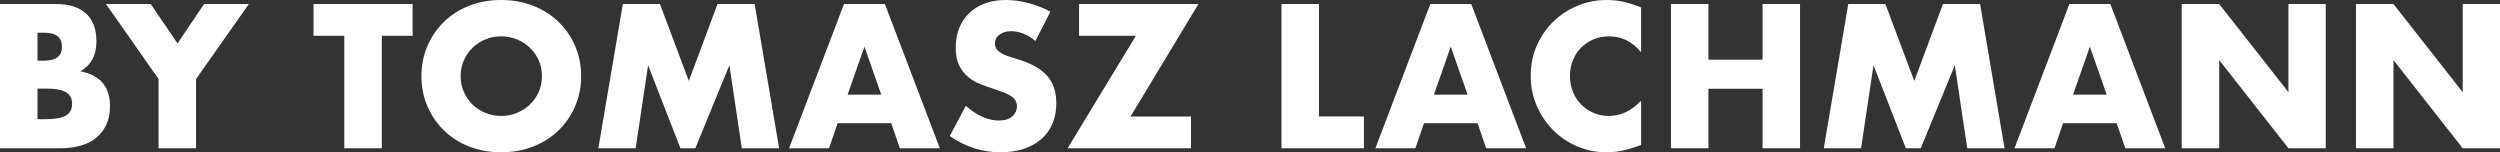 <?xml version="1.0" encoding="utf-8"?>
<!-- Generator: Adobe Illustrator 16.0.0, SVG Export Plug-In . SVG Version: 6.00 Build 0)  -->
<!DOCTYPE svg PUBLIC "-//W3C//DTD SVG 1.1 Basic//EN" "http://www.w3.org/Graphics/SVG/1.1/DTD/svg11-basic.dtd">
<svg version="1.1" baseProfile="basic" id="Ebene_1"
	 xmlns="http://www.w3.org/2000/svg" xmlns:xlink="http://www.w3.org/1999/xlink" x="0px" y="0px" width="156.826px"
	 height="9.552px" viewBox="0 0 156.826 9.552" xml:space="preserve">
<rect x="0" y="0" width="156.826" height="9.552" fill="#333333" stroke="none"/>
<g>
	<path fill="#FFFFFF" d="M0,0.252h3.504c0.832,0,1.464,0.2,1.896,0.6c0.432,0.4,0.648,0.977,0.648,1.728
		c0,0.456-0.082,0.834-0.246,1.134c-0.164,0.3-0.414,0.554-0.75,0.762C5.388,4.54,5.674,4.638,5.91,4.77
		c0.236,0.132,0.428,0.294,0.576,0.486C6.634,5.448,6.74,5.664,6.804,5.904S6.9,6.4,6.9,6.672c0,0.424-0.074,0.8-0.222,1.128
		S6.322,8.403,6.054,8.628S5.46,9.021,5.076,9.132C4.692,9.244,4.26,9.3,3.78,9.3H0V0.252z M2.352,3.804h0.432
		c0.736,0,1.104-0.292,1.104-0.876S3.52,2.052,2.784,2.052H2.352V3.804z M2.352,7.476h0.516c0.592,0,1.016-0.076,1.272-0.228
		c0.256-0.152,0.384-0.396,0.384-0.732S4.396,5.936,4.14,5.784c-0.256-0.152-0.68-0.228-1.272-0.228H2.352V7.476z"/>
	<path fill="#FFFFFF" d="M9.947,4.956l-3.3-4.704h2.808l1.68,2.472l1.668-2.472h2.808l-3.312,4.704V9.3H9.947V4.956z"/>
	<path fill="#FFFFFF" d="M23.951,2.244V9.3h-2.352V2.244h-1.932V0.252h6.216v1.992H23.951z"/>
	<path fill="#FFFFFF" d="M26.436,4.776c0-0.672,0.124-1.298,0.372-1.878c0.248-0.58,0.592-1.086,1.032-1.518s0.966-0.77,1.578-1.014
		C30.029,0.122,30.704,0,31.439,0c0.728,0,1.4,0.122,2.016,0.366c0.616,0.244,1.146,0.582,1.59,1.014
		c0.444,0.432,0.79,0.938,1.038,1.518s0.372,1.206,0.372,1.878s-0.124,1.298-0.372,1.878s-0.594,1.085-1.038,1.518
		c-0.444,0.433-0.974,0.771-1.59,1.015c-0.616,0.243-1.288,0.365-2.016,0.365c-0.736,0-1.41-0.122-2.022-0.365
		c-0.612-0.244-1.138-0.582-1.578-1.015s-0.784-0.938-1.032-1.518C26.56,6.074,26.436,5.448,26.436,4.776z M28.896,4.776
		c0,0.36,0.068,0.692,0.204,0.996c0.136,0.304,0.32,0.568,0.552,0.792s0.502,0.398,0.81,0.522s0.634,0.187,0.978,0.187
		c0.344,0,0.67-0.062,0.978-0.187s0.58-0.298,0.816-0.522s0.422-0.488,0.558-0.792c0.136-0.304,0.204-0.636,0.204-0.996
		s-0.068-0.692-0.204-0.996c-0.136-0.304-0.322-0.568-0.558-0.792c-0.236-0.224-0.508-0.398-0.816-0.522S31.783,2.28,31.439,2.28
		c-0.344,0-0.67,0.062-0.978,0.186s-0.578,0.298-0.81,0.522C29.419,3.212,29.235,3.476,29.1,3.78
		C28.963,4.084,28.896,4.416,28.896,4.776z"/>
	<path fill="#FFFFFF" d="M37.535,9.3l1.536-9.048h2.328l1.812,4.824l1.8-4.824h2.328L48.875,9.3h-2.34l-0.78-5.208L43.619,9.3
		h-0.936l-2.028-5.208L39.875,9.3H37.535z"/>
	<path fill="#FFFFFF" d="M55.907,7.728h-3.36L52.007,9.3h-2.508l3.444-9.048h2.568L58.955,9.3h-2.508L55.907,7.728z M55.283,5.94
		l-1.056-3.012L53.171,5.94H55.283z"/>
	<path fill="#FFFFFF" d="M64.955,2.568c-0.256-0.208-0.512-0.362-0.768-0.462s-0.504-0.15-0.744-0.15
		c-0.304,0-0.552,0.072-0.744,0.216c-0.192,0.144-0.288,0.332-0.288,0.564c0,0.16,0.048,0.292,0.144,0.396
		c0.096,0.104,0.222,0.194,0.378,0.27c0.156,0.076,0.332,0.142,0.528,0.198c0.196,0.056,0.39,0.116,0.582,0.18
		c0.768,0.256,1.33,0.598,1.686,1.026c0.356,0.428,0.534,0.986,0.534,1.674c0,0.464-0.078,0.884-0.234,1.259
		c-0.156,0.377-0.384,0.699-0.684,0.967c-0.3,0.268-0.668,0.476-1.104,0.623c-0.436,0.148-0.93,0.223-1.482,0.223
		c-1.145,0-2.204-0.34-3.18-1.02l1.008-1.896c0.352,0.312,0.7,0.544,1.044,0.696c0.344,0.151,0.684,0.228,1.02,0.228
		c0.384,0,0.67-0.088,0.858-0.264c0.188-0.176,0.282-0.376,0.282-0.6c0-0.136-0.024-0.254-0.072-0.354
		c-0.048-0.1-0.128-0.192-0.24-0.276c-0.112-0.084-0.258-0.162-0.438-0.234c-0.18-0.072-0.398-0.152-0.654-0.24
		c-0.304-0.096-0.602-0.202-0.894-0.318c-0.292-0.116-0.552-0.27-0.78-0.462c-0.228-0.192-0.412-0.434-0.552-0.726
		c-0.14-0.292-0.21-0.662-0.21-1.11c0-0.448,0.074-0.854,0.222-1.218c0.148-0.364,0.356-0.676,0.624-0.936
		c0.268-0.26,0.596-0.462,0.984-0.606C62.169,0.072,62.603,0,63.083,0c0.448,0,0.916,0.062,1.404,0.186
		c0.488,0.124,0.956,0.306,1.404,0.546L64.955,2.568z"/>
	<path fill="#FFFFFF" d="M70.919,7.308h3.792V9.3h-7.74l4.284-7.056h-3.564V0.252h7.488L70.919,7.308z"/>
	<path fill="#FFFFFF" d="M82.739,0.252v7.056h2.82V9.3h-5.172V0.252H82.739z"/>
	<path fill="#FFFFFF" d="M92.687,7.728h-3.36L88.787,9.3h-2.508l3.444-9.048h2.568L95.735,9.3h-2.508L92.687,7.728z M92.063,5.94
		l-1.056-3.012L89.951,5.94H92.063z"/>
	<path fill="#FFFFFF" d="M102.947,3.276c-0.544-0.664-1.216-0.996-2.016-0.996c-0.353,0-0.678,0.064-0.978,0.192
		c-0.3,0.128-0.558,0.302-0.774,0.522c-0.216,0.22-0.386,0.482-0.51,0.786c-0.124,0.304-0.186,0.632-0.186,0.984
		c0,0.36,0.062,0.692,0.186,0.996c0.124,0.304,0.296,0.568,0.516,0.792c0.22,0.224,0.478,0.4,0.774,0.528
		c0.296,0.128,0.616,0.193,0.96,0.193c0.752,0,1.428-0.32,2.028-0.96v2.784l-0.24,0.084c-0.36,0.128-0.696,0.222-1.008,0.282
		s-0.62,0.09-0.924,0.09c-0.624,0-1.222-0.118-1.794-0.354c-0.572-0.236-1.076-0.568-1.512-0.996s-0.786-0.937-1.05-1.524
		s-0.396-1.23-0.396-1.926c0-0.696,0.13-1.334,0.39-1.914c0.26-0.58,0.608-1.08,1.044-1.5s0.942-0.748,1.518-0.984
		C99.551,0.118,100.155,0,100.787,0c0.36,0,0.714,0.038,1.062,0.114c0.348,0.076,0.714,0.194,1.098,0.354V3.276z"/>
	<path fill="#FFFFFF" d="M107.17,3.744h3.396V0.252h2.352V9.3h-2.352V5.568h-3.396V9.3h-2.352V0.252h2.352V3.744z"/>
	<path fill="#FFFFFF" d="M114.407,9.3l1.536-9.048h2.328l1.812,4.824l1.8-4.824h2.328l1.535,9.048h-2.34l-0.779-5.208L120.49,9.3
		h-0.936l-2.028-5.208l-0.78,5.208H114.407z"/>
	<path fill="#FFFFFF" d="M132.779,7.728h-3.361L128.879,9.3h-2.508l3.443-9.048h2.568l3.443,9.048h-2.508L132.779,7.728z
		 M132.154,5.94l-1.056-3.012l-1.056,3.012H132.154z"/>
	<path fill="#FFFFFF" d="M136.859,9.3V0.252h2.352l4.344,5.532V0.252h2.34V9.3h-2.34l-4.344-5.532V9.3H136.859z"/>
	<path fill="#FFFFFF" d="M147.791,9.3V0.252h2.352l4.344,5.532V0.252h2.34V9.3h-2.34l-4.344-5.532V9.3H147.791z"/>
</g>
</svg>
